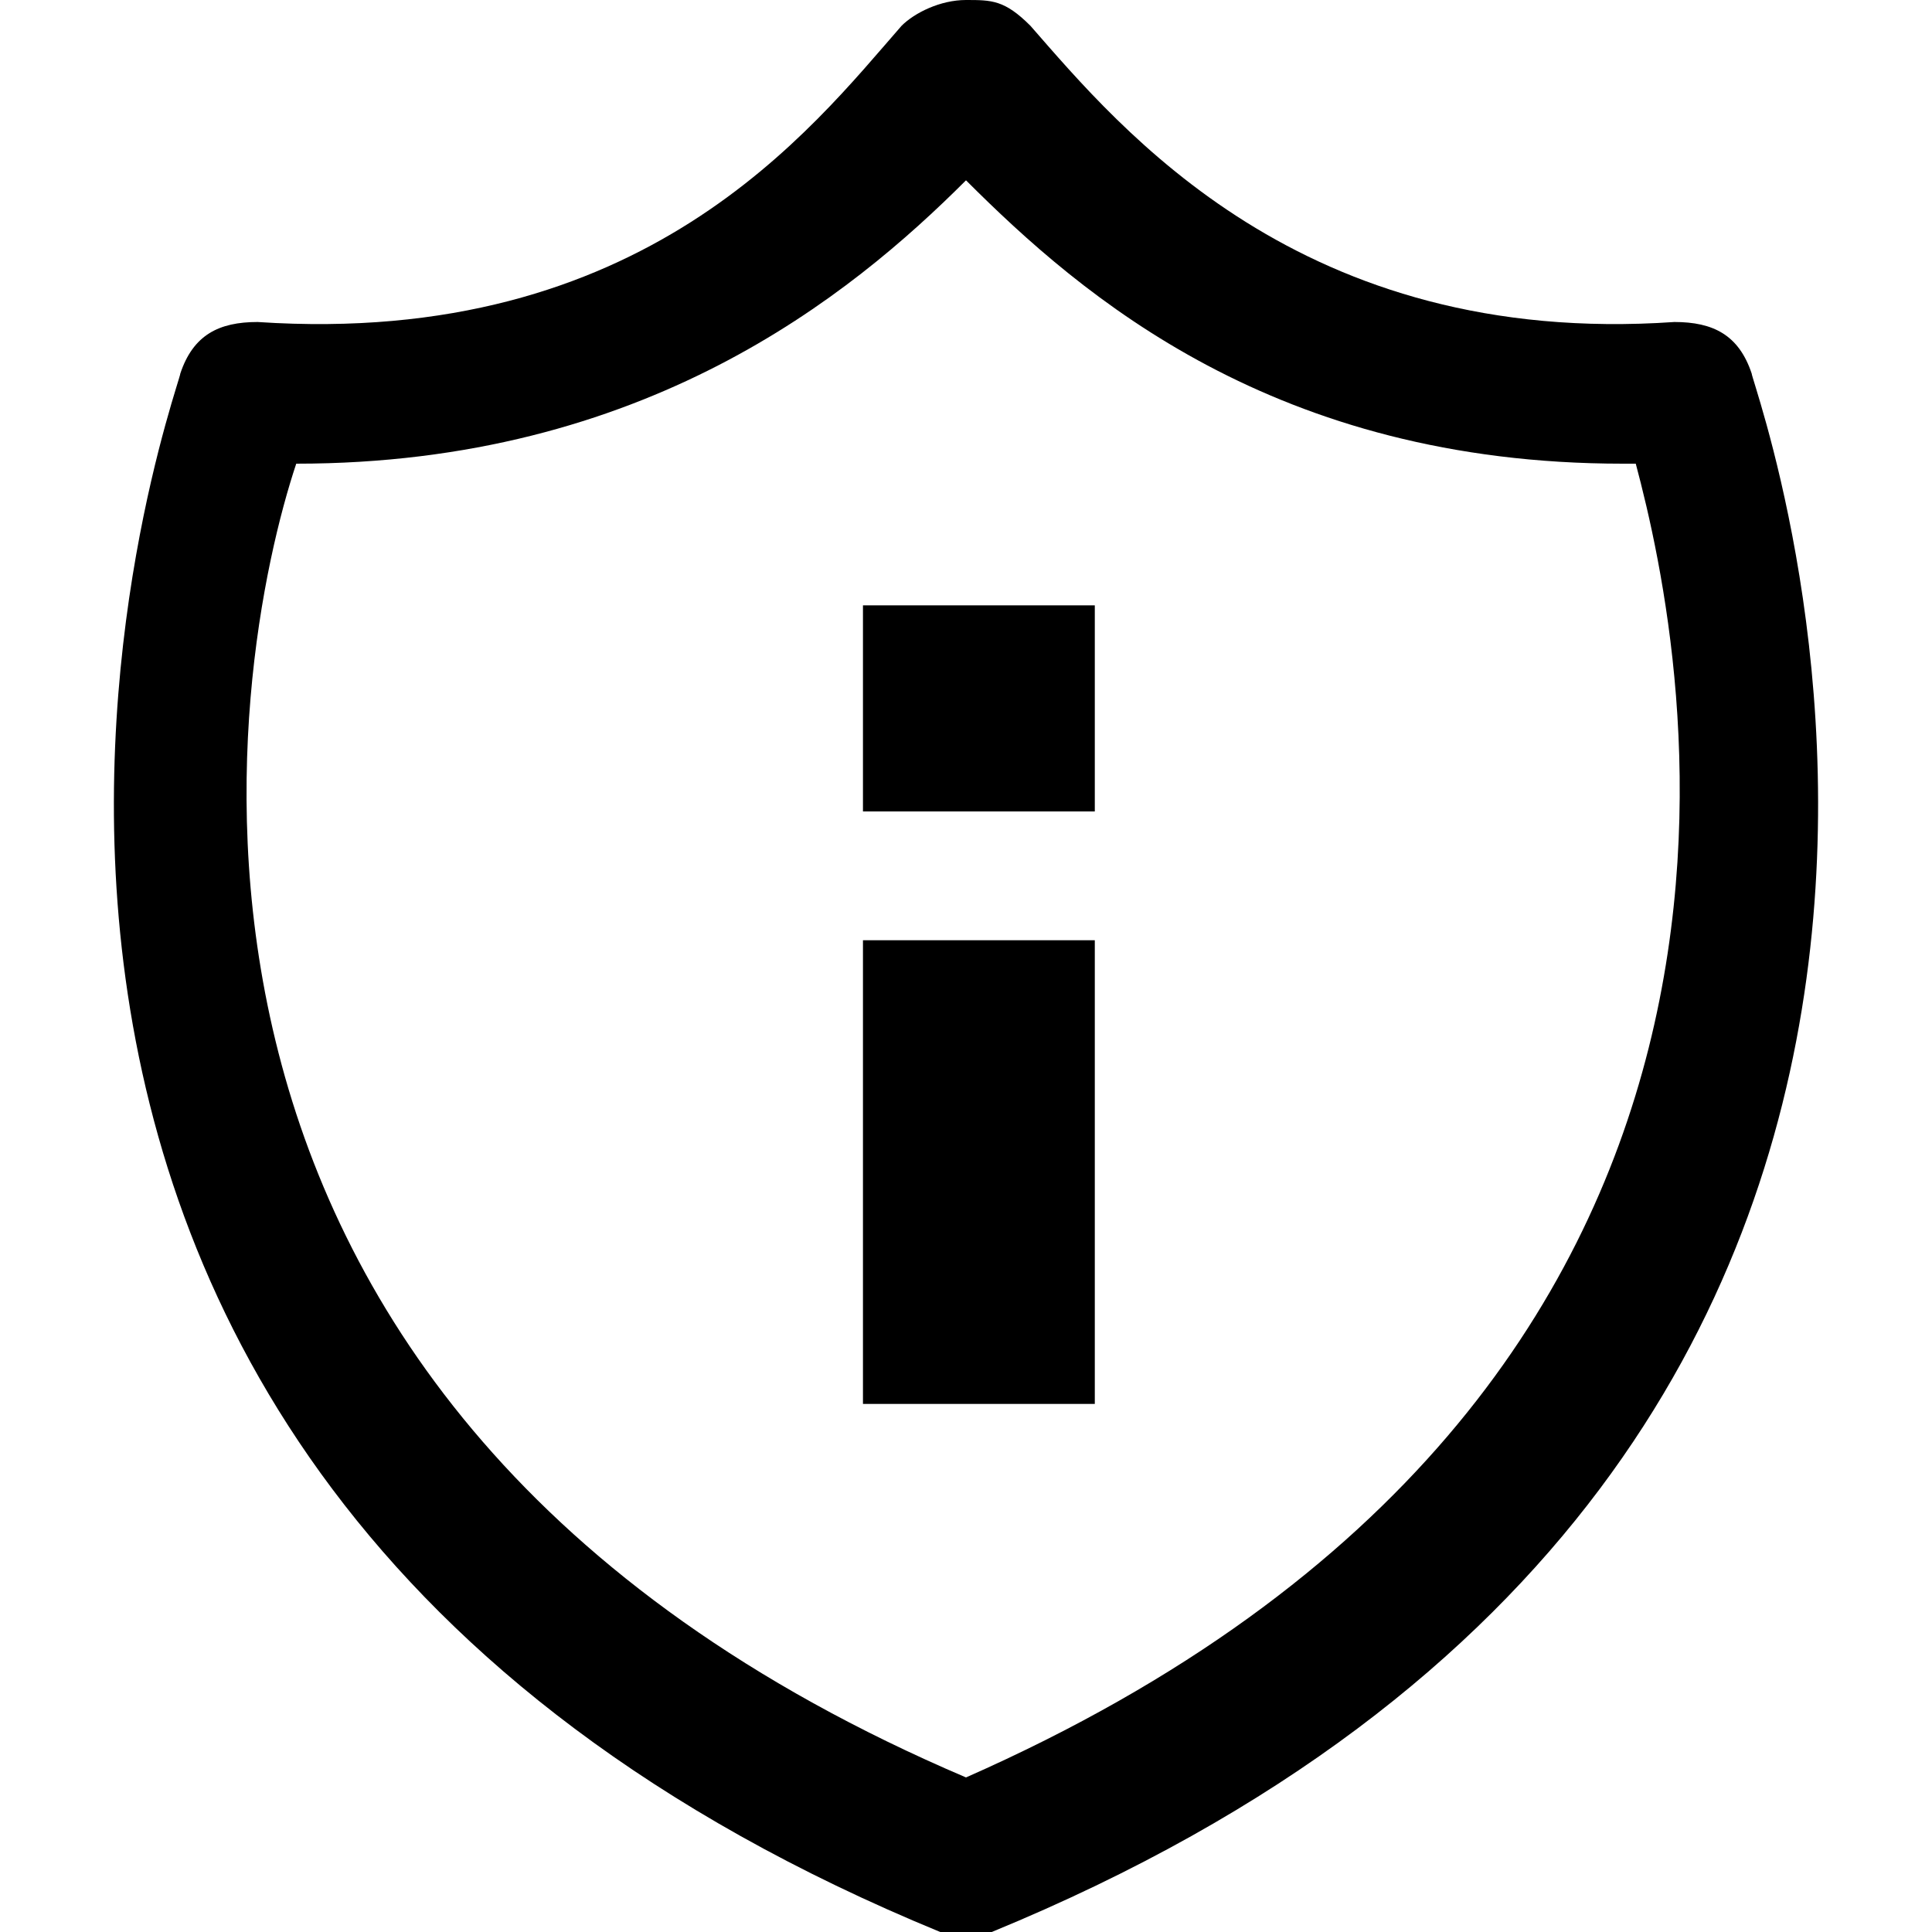 <?xml version="1.0" standalone="no"?><!DOCTYPE svg PUBLIC "-//W3C//DTD SVG 1.1//EN" "http://www.w3.org/Graphics/SVG/1.1/DTD/svg11.dtd"><svg t="1736230544921" class="icon" viewBox="0 0 1024 1024" version="1.1" xmlns="http://www.w3.org/2000/svg" p-id="14865" xmlns:xlink="http://www.w3.org/1999/xlink" width="200" height="200"><path d="M512 1024h-13.653c-614.4-252.587-402.774-819.2-402.774-826.027 6.827-20.48 20.48-27.306 40.96-27.306 204.8 13.653 293.547-102.4 341.334-157.014C484.693 6.827 498.347 0 512 0s20.48 0 34.133 13.653c47.787 54.614 143.36 170.667 341.334 157.014 20.48 0 34.133 6.826 40.96 27.306 0 6.827 211.626 573.44-402.774 826.027H512zM157.013 245.76C122.88 348.16 47.787 744.107 512 942.08c464.213-204.8 382.293-593.92 354.987-696.32h-6.827c-184.32 0-286.72-88.747-348.16-150.187-61.44 61.44-170.667 150.187-354.987 150.187z" p-id="14866"></path><path d="M457.387 320.853h122.88V430.08h-122.88z m0 177.494h122.88v245.76h-122.88z" p-id="14867"></path></svg>